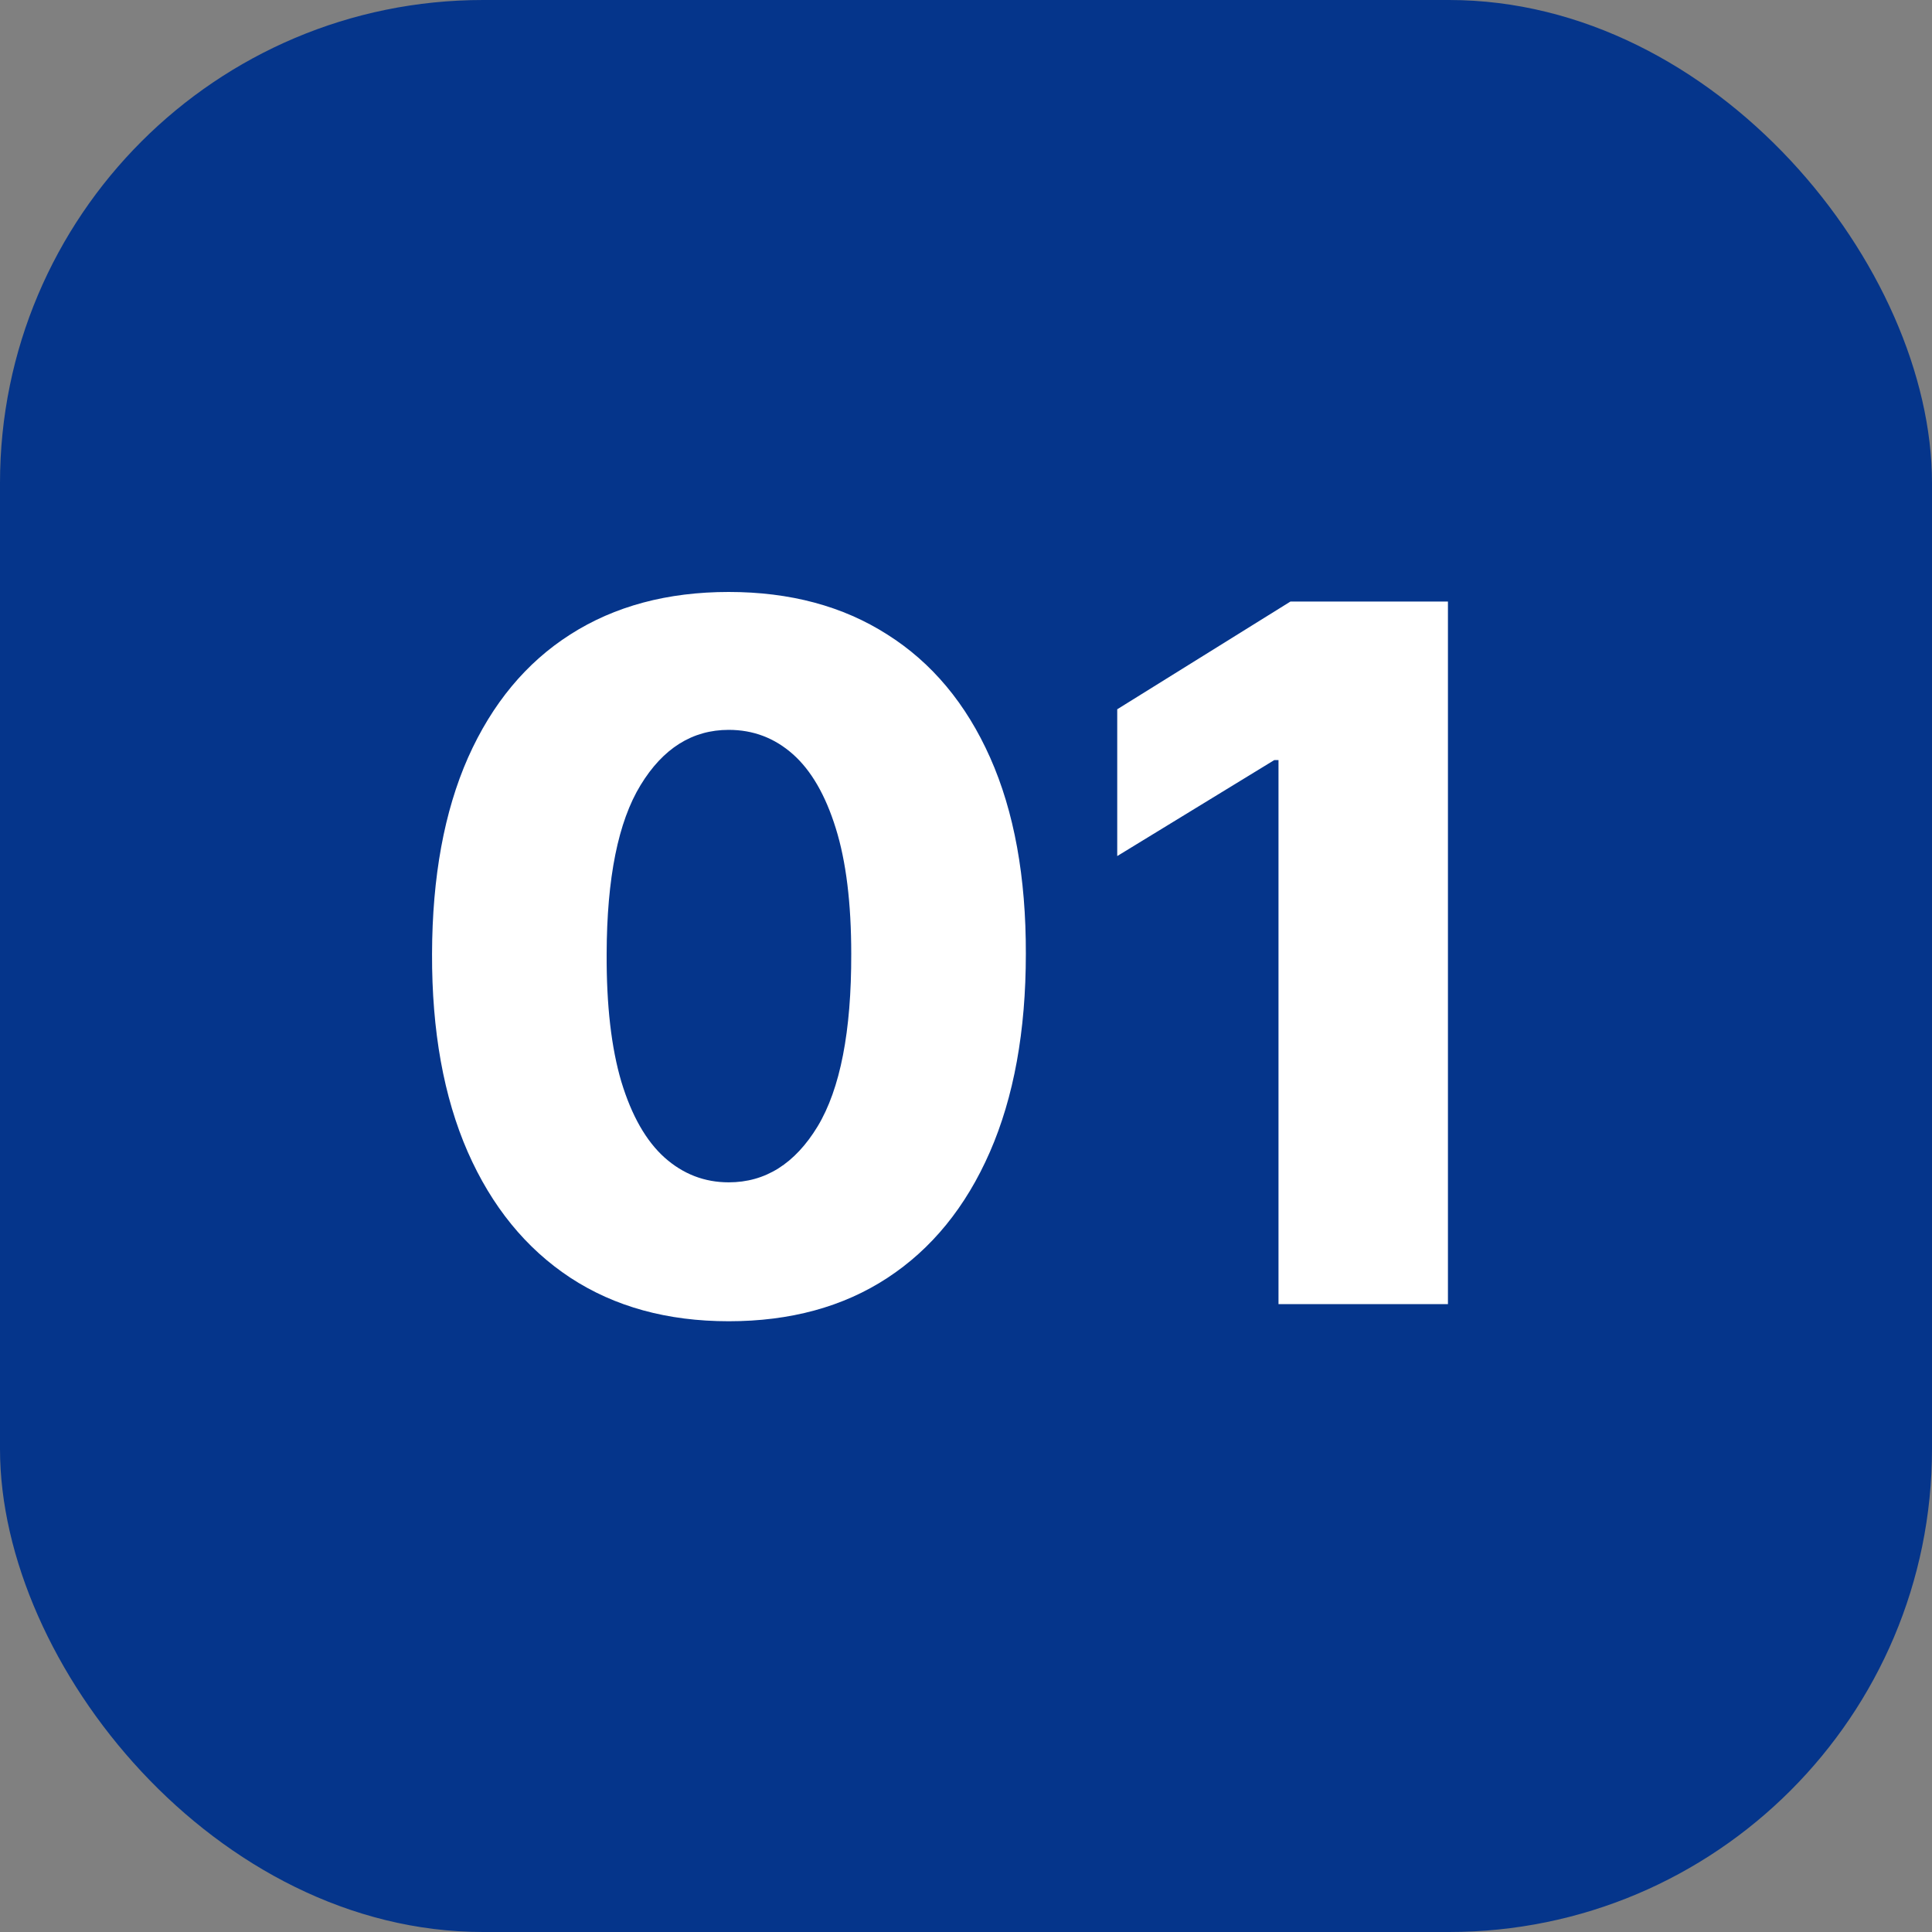 <svg width="40" height="40" viewBox="0 0 40 40" fill="none" xmlns="http://www.w3.org/2000/svg">
<rect x="0" y="0" width="40" height="40" fill="#808080" stroke="none"/>
<rect width="40" height="40" rx="10" fill="#05358B"/>
<path d="M15.088 27.355C13.819 27.355 12.725 27.055 11.807 26.453C10.888 25.847 10.18 24.978 9.683 23.847C9.186 22.71 8.94 21.344 8.945 19.749C8.949 18.153 9.198 16.799 9.69 15.686C10.188 14.569 10.893 13.719 11.807 13.136C12.725 12.549 13.819 12.256 15.088 12.256C16.357 12.256 17.451 12.549 18.369 13.136C19.293 13.719 20.003 14.569 20.5 15.686C20.997 16.803 21.243 18.158 21.239 19.749C21.239 21.349 20.99 22.717 20.493 23.854C19.996 24.99 19.288 25.859 18.369 26.46C17.456 27.057 16.362 27.355 15.088 27.355ZM15.088 24.479C15.846 24.479 16.459 24.093 16.928 23.321C17.396 22.544 17.628 21.354 17.624 19.749C17.624 18.697 17.517 17.831 17.304 17.149C17.091 16.463 16.795 15.951 16.416 15.615C16.037 15.279 15.595 15.111 15.088 15.111C14.335 15.111 13.727 15.492 13.263 16.254C12.799 17.012 12.564 18.177 12.56 19.749C12.555 20.814 12.657 21.697 12.865 22.398C13.078 23.099 13.376 23.622 13.76 23.967C14.143 24.308 14.586 24.479 15.088 24.479ZM29.978 12.454V27H26.47V15.736H26.384L23.131 17.724V14.685L26.718 12.454H29.978Z" fill="white"/>
</svg>
